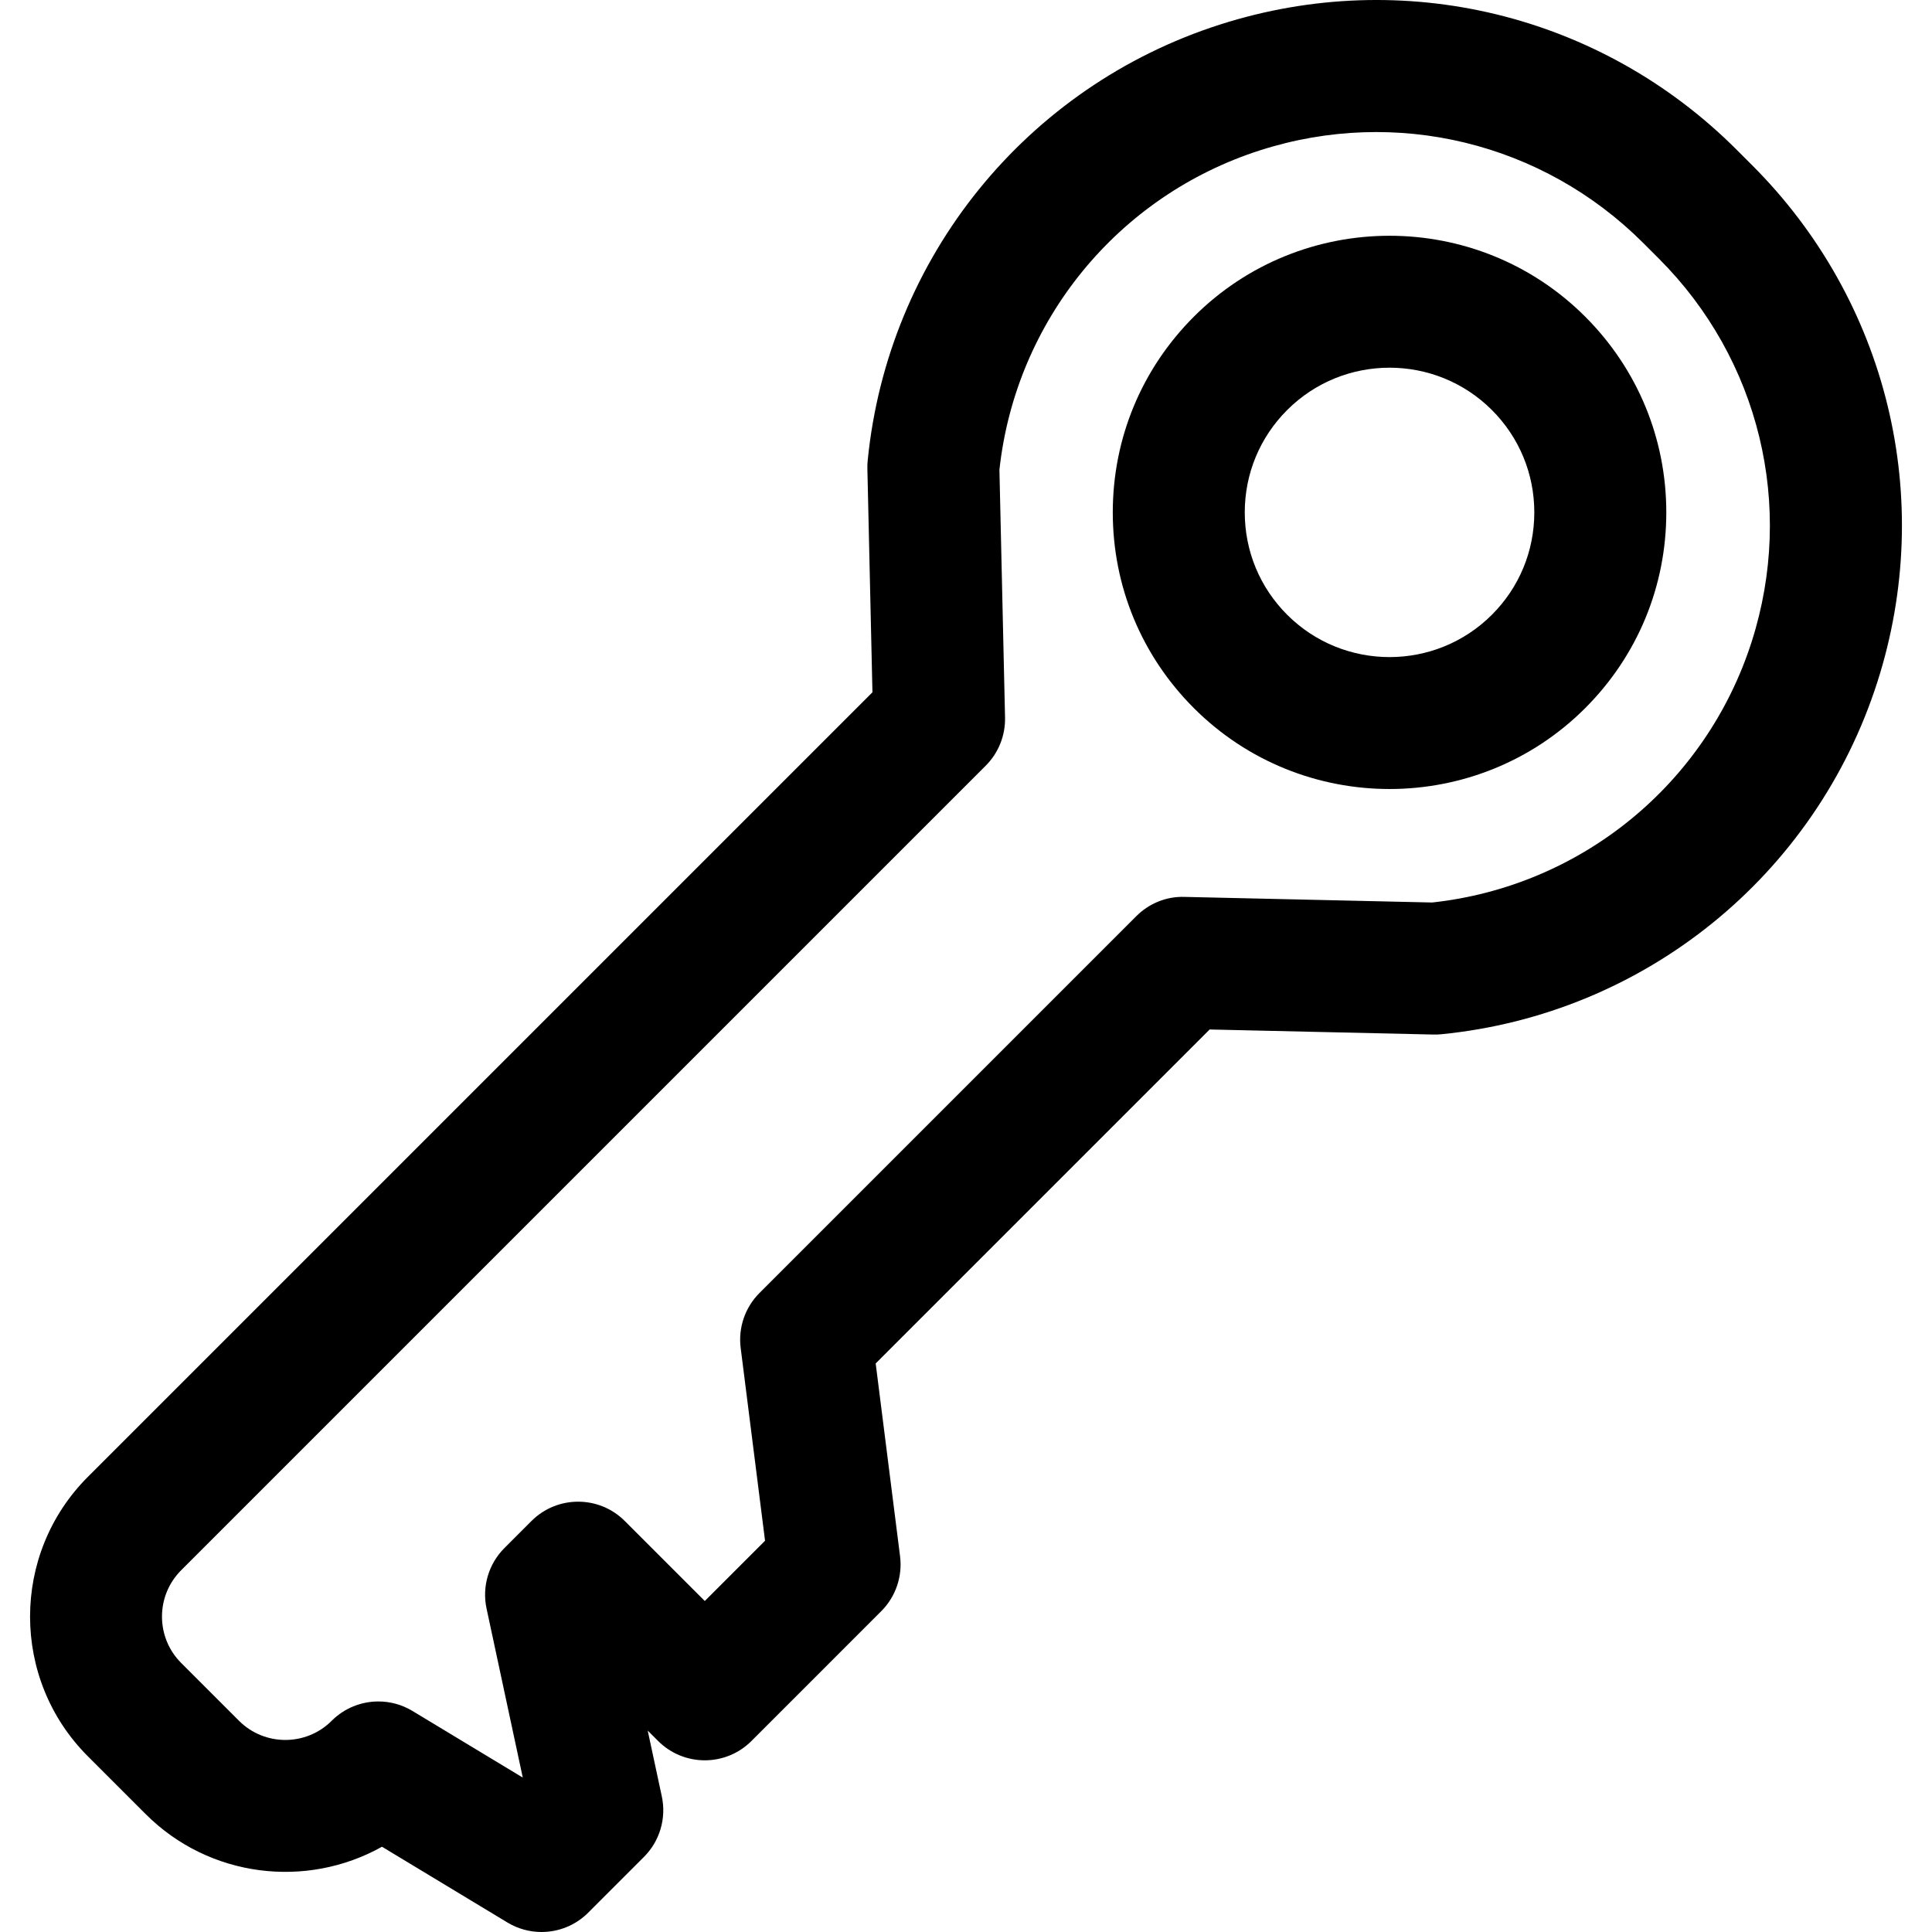 <?xml version="1.0" encoding="iso-8859-1"?>
<!-- Uploaded to: SVG Repo, www.svgrepo.com, Generator: SVG Repo Mixer Tools -->
<svg fill="#000000" height="800px" width="800px" version="1.1" id="Layer_1" xmlns="http://www.w3.org/2000/svg" xmlns:xlink="http://www.w3.org/1999/xlink" 
	 viewBox="0 0 512 512" xml:space="preserve">
<g>
	<g>
		<path d="M464.349,43.8l-4.118-4.118C424.264,3.711,371.816-9.004,323.37,6.487c-51.453,16.453-88.126,61.821-93.426,115.582
			c-0.07,0.702-0.096,1.407-0.079,2.113l1.342,59.284L23.274,391.397c-20.41,20.41-20.41,53.619,0,74.03l15.332,15.33
			c16.934,16.934,42.684,19.819,62.623,8.646l33.244,20.079c2.803,1.693,5.93,2.518,9.036,2.518c4.523,0,9.001-1.75,12.372-5.123
			l14.773-14.773c4.195-4.195,5.978-10.23,4.735-16.032l-3.74-17.454l2.762,2.762c6.829,6.829,17.903,6.829,24.733,0l34.397-34.398
			c3.822-3.822,5.662-9.198,4.984-14.56l-6.459-51.094l88.503-88.503l59.283,1.341c0.709,0.021,1.411-0.012,2.113-0.079
			c53.76-5.299,99.13-41.971,115.583-93.425C513.038,132.212,500.319,79.768,464.349,43.8z M464.229,170.009
			c-12.097,37.826-45.271,64.878-84.688,69.163l-65.658-1.485c-4.817-0.15-9.388,1.741-12.763,5.119l-99.85,99.85
			c-3.822,3.822-5.662,9.197-4.984,14.56l6.459,51.094l-15.97,15.972l-21.2-21.199c-6.829-6.829-17.903-6.829-24.733,0l-7.166,7.166
			c-4.196,4.195-5.978,10.23-4.735,16.032l9.6,44.797l-29.234-17.657c-2.803-1.693-5.93-2.518-9.036-2.518
			c-4.522,0-9,1.75-12.372,5.122c-6.773,6.773-17.792,6.773-24.562,0l-15.332-15.33c-6.772-6.772-6.772-17.791,0-24.562
			l213.221-213.22c3.377-3.377,5.226-7.988,5.119-12.763l-1.487-65.657c4.287-39.416,31.338-72.592,69.164-84.688
			c35.926-11.489,74.807-2.058,101.475,24.611l4.118,4.118C466.286,95.202,475.716,134.085,464.229,170.009z"/>
	</g>
</g>
<g>
	<g>
		<path d="M420.102,83.928c-28.595-28.598-75.127-28.597-103.722,0c-13.853,13.853-21.483,32.271-21.483,51.861
			s7.63,38.01,21.483,51.86c14.298,14.299,33.079,21.448,51.862,21.448c18.781,0,37.563-7.148,51.86-21.448
			c13.853-13.852,21.483-32.27,21.483-51.86C441.584,116.2,433.954,97.78,420.102,83.928z M395.369,162.918
			c-14.959,14.957-39.297,14.957-54.256,0c-7.246-7.246-11.237-16.881-11.237-27.128c0-10.247,3.991-19.883,11.237-27.129
			c7.48-7.48,17.304-11.219,27.129-11.219c9.824,0,19.649,3.739,27.128,11.219c7.246,7.246,11.237,16.882,11.237,27.129
			C406.608,146.037,402.616,155.672,395.369,162.918z"/>
	</g>
</g>
</svg>